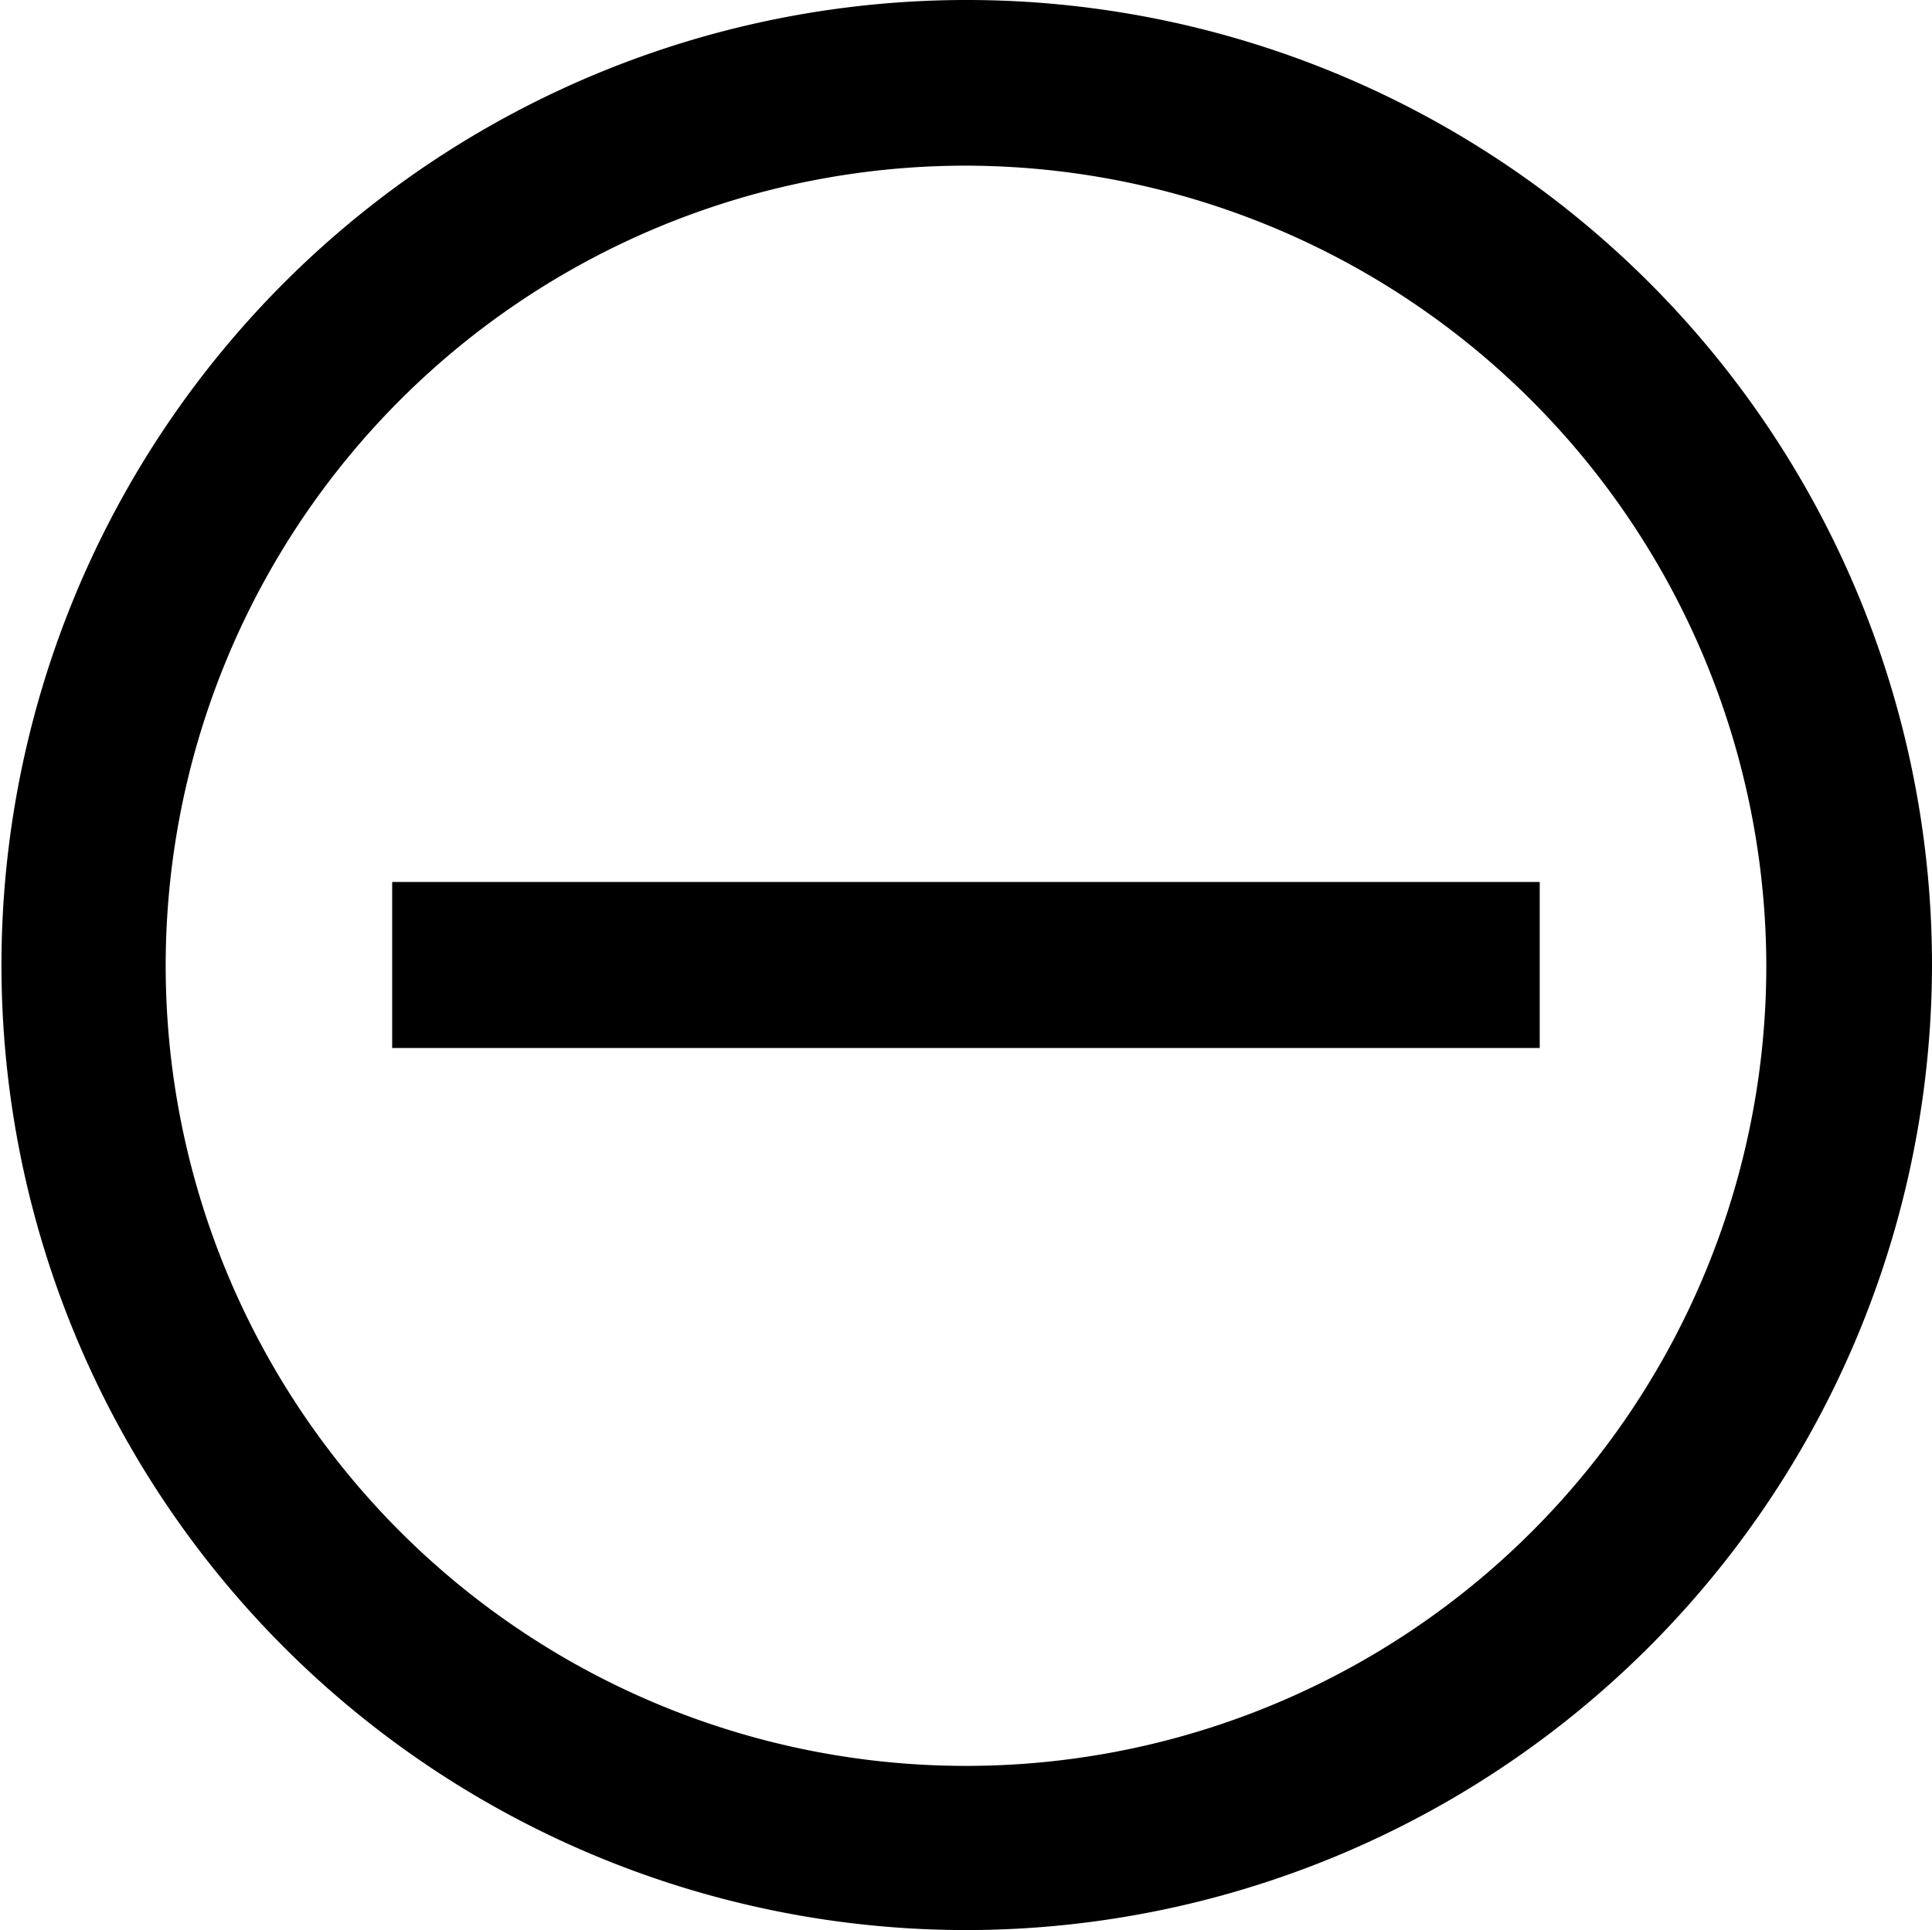 <svg xmlns="http://www.w3.org/2000/svg" width="21.07" height="21.054" viewBox="0 0 21.07 21.054">
  <defs>
    <style>
      .cls-1 {
        fill: #000;
      }
    </style>
  </defs>
  <g id="Gruppe_952" data-name="Gruppe 952" transform="translate(-871.728 -2025.688)">
    <g id="Gruppe_950" data-name="Gruppe 950" transform="translate(871.728 2025.688)">
      <path id="Pfad_1168" data-name="Pfad 1168" class="cls-1" d="M261.035,272.354a10.527,10.527,0,1,1,10.535-10.535A10.541,10.541,0,0,1,261.035,272.354Zm0-19.247a8.728,8.728,0,1,0,8.728,8.728A8.744,8.744,0,0,0,261.035,253.107Z" transform="translate(-250.5 -251.3)"/>
    </g>
    <path id="Pfad_1185" data-name="Pfad 1185" class="cls-1" d="M278.433,286.346v-1.811h12.515v1.811Z" transform="translate(597.572 1750.774)"/>
  </g>
</svg>

